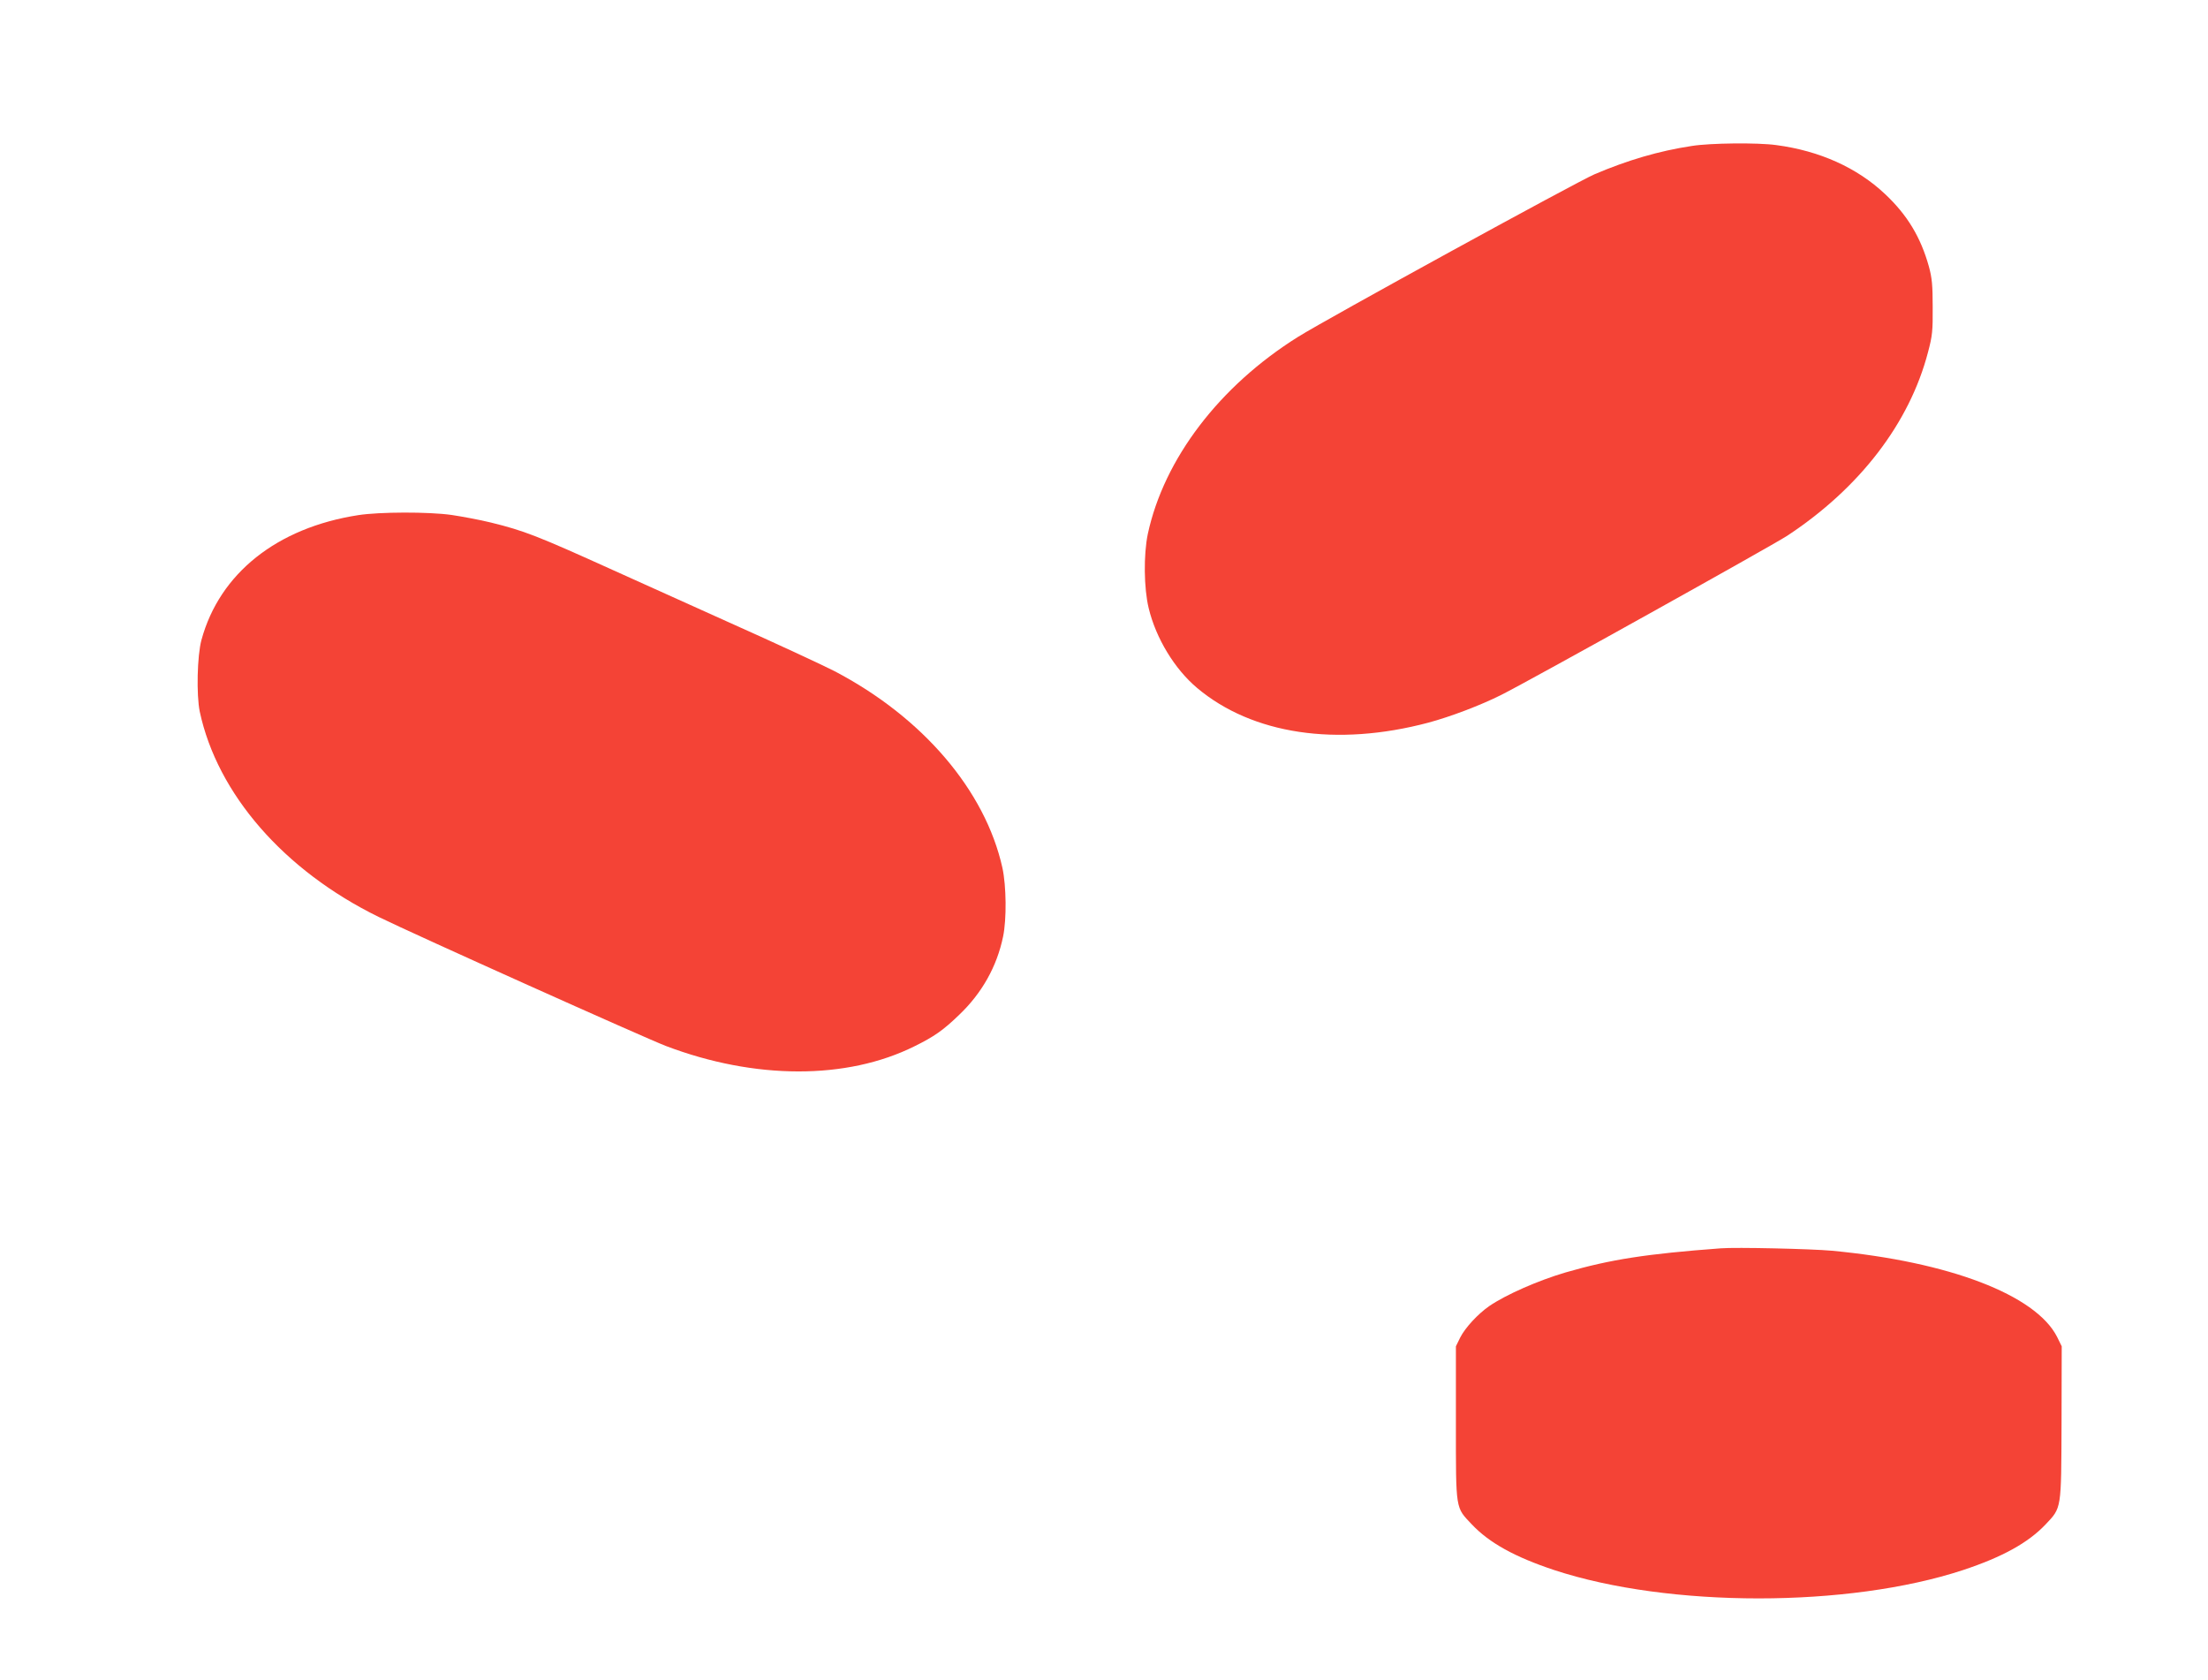<?xml version="1.0" standalone="no"?>
<!DOCTYPE svg PUBLIC "-//W3C//DTD SVG 20010904//EN"
 "http://www.w3.org/TR/2001/REC-SVG-20010904/DTD/svg10.dtd">
<svg version="1.0" xmlns="http://www.w3.org/2000/svg"
 width="1280pt" height="974pt" viewBox="0 0 1280 974"
 preserveAspectRatio="xMidYMid meet">
<g transform="translate(0,974) scale(0.1,-0.1)"
fill="#f44336" stroke="none">
<path d="M9808 8894 c-192 -29 -374 -83 -564 -164 -107 -46 -1550 -837 -1718
-942 -456 -285 -778 -707 -872 -1143 -25 -120 -23 -315 5 -430 42 -175 151
-354 281 -463 320 -269 809 -342 1340 -201 127 34 304 101 423 161 164 82
1566 863 1657 922 421 277 710 654 817 1065 25 94 28 123 27 261 0 127 -4 169
-22 235 -47 169 -125 299 -254 420 -162 153 -380 251 -631 284 -107 15 -383
12 -489 -5z"/>
<path d="M2077 6754 c-472 -73 -804 -338 -909 -723 -25 -91 -30 -319 -10 -416
102 -477 488 -921 1037 -1190 212 -104 1538 -699 1665 -748 516 -196 1049
-197 1441 -2 114 56 167 93 260 183 131 125 218 279 254 453 21 101 19 293 -4
399 -100 449 -463 873 -974 1140 -62 32 -339 161 -617 285 -278 125 -579 261
-670 302 -433 196 -512 227 -704 274 -65 16 -168 35 -228 44 -134 19 -419 18
-541 -1z"/>
<path d="M9975 2504 c-429 -32 -638 -64 -900 -140 -159 -47 -344 -128 -442
-195 -66 -46 -139 -125 -168 -182 l-25 -51 0 -445 c0 -511 -3 -486 92 -587
101 -107 249 -189 478 -265 665 -219 1705 -219 2370 0 229 76 377 158 478 264
94 100 91 82 93 590 l1 443 -27 55 c-124 243 -625 435 -1305 499 -119 11 -557
21 -645 14z"/>
</g>
</svg>
